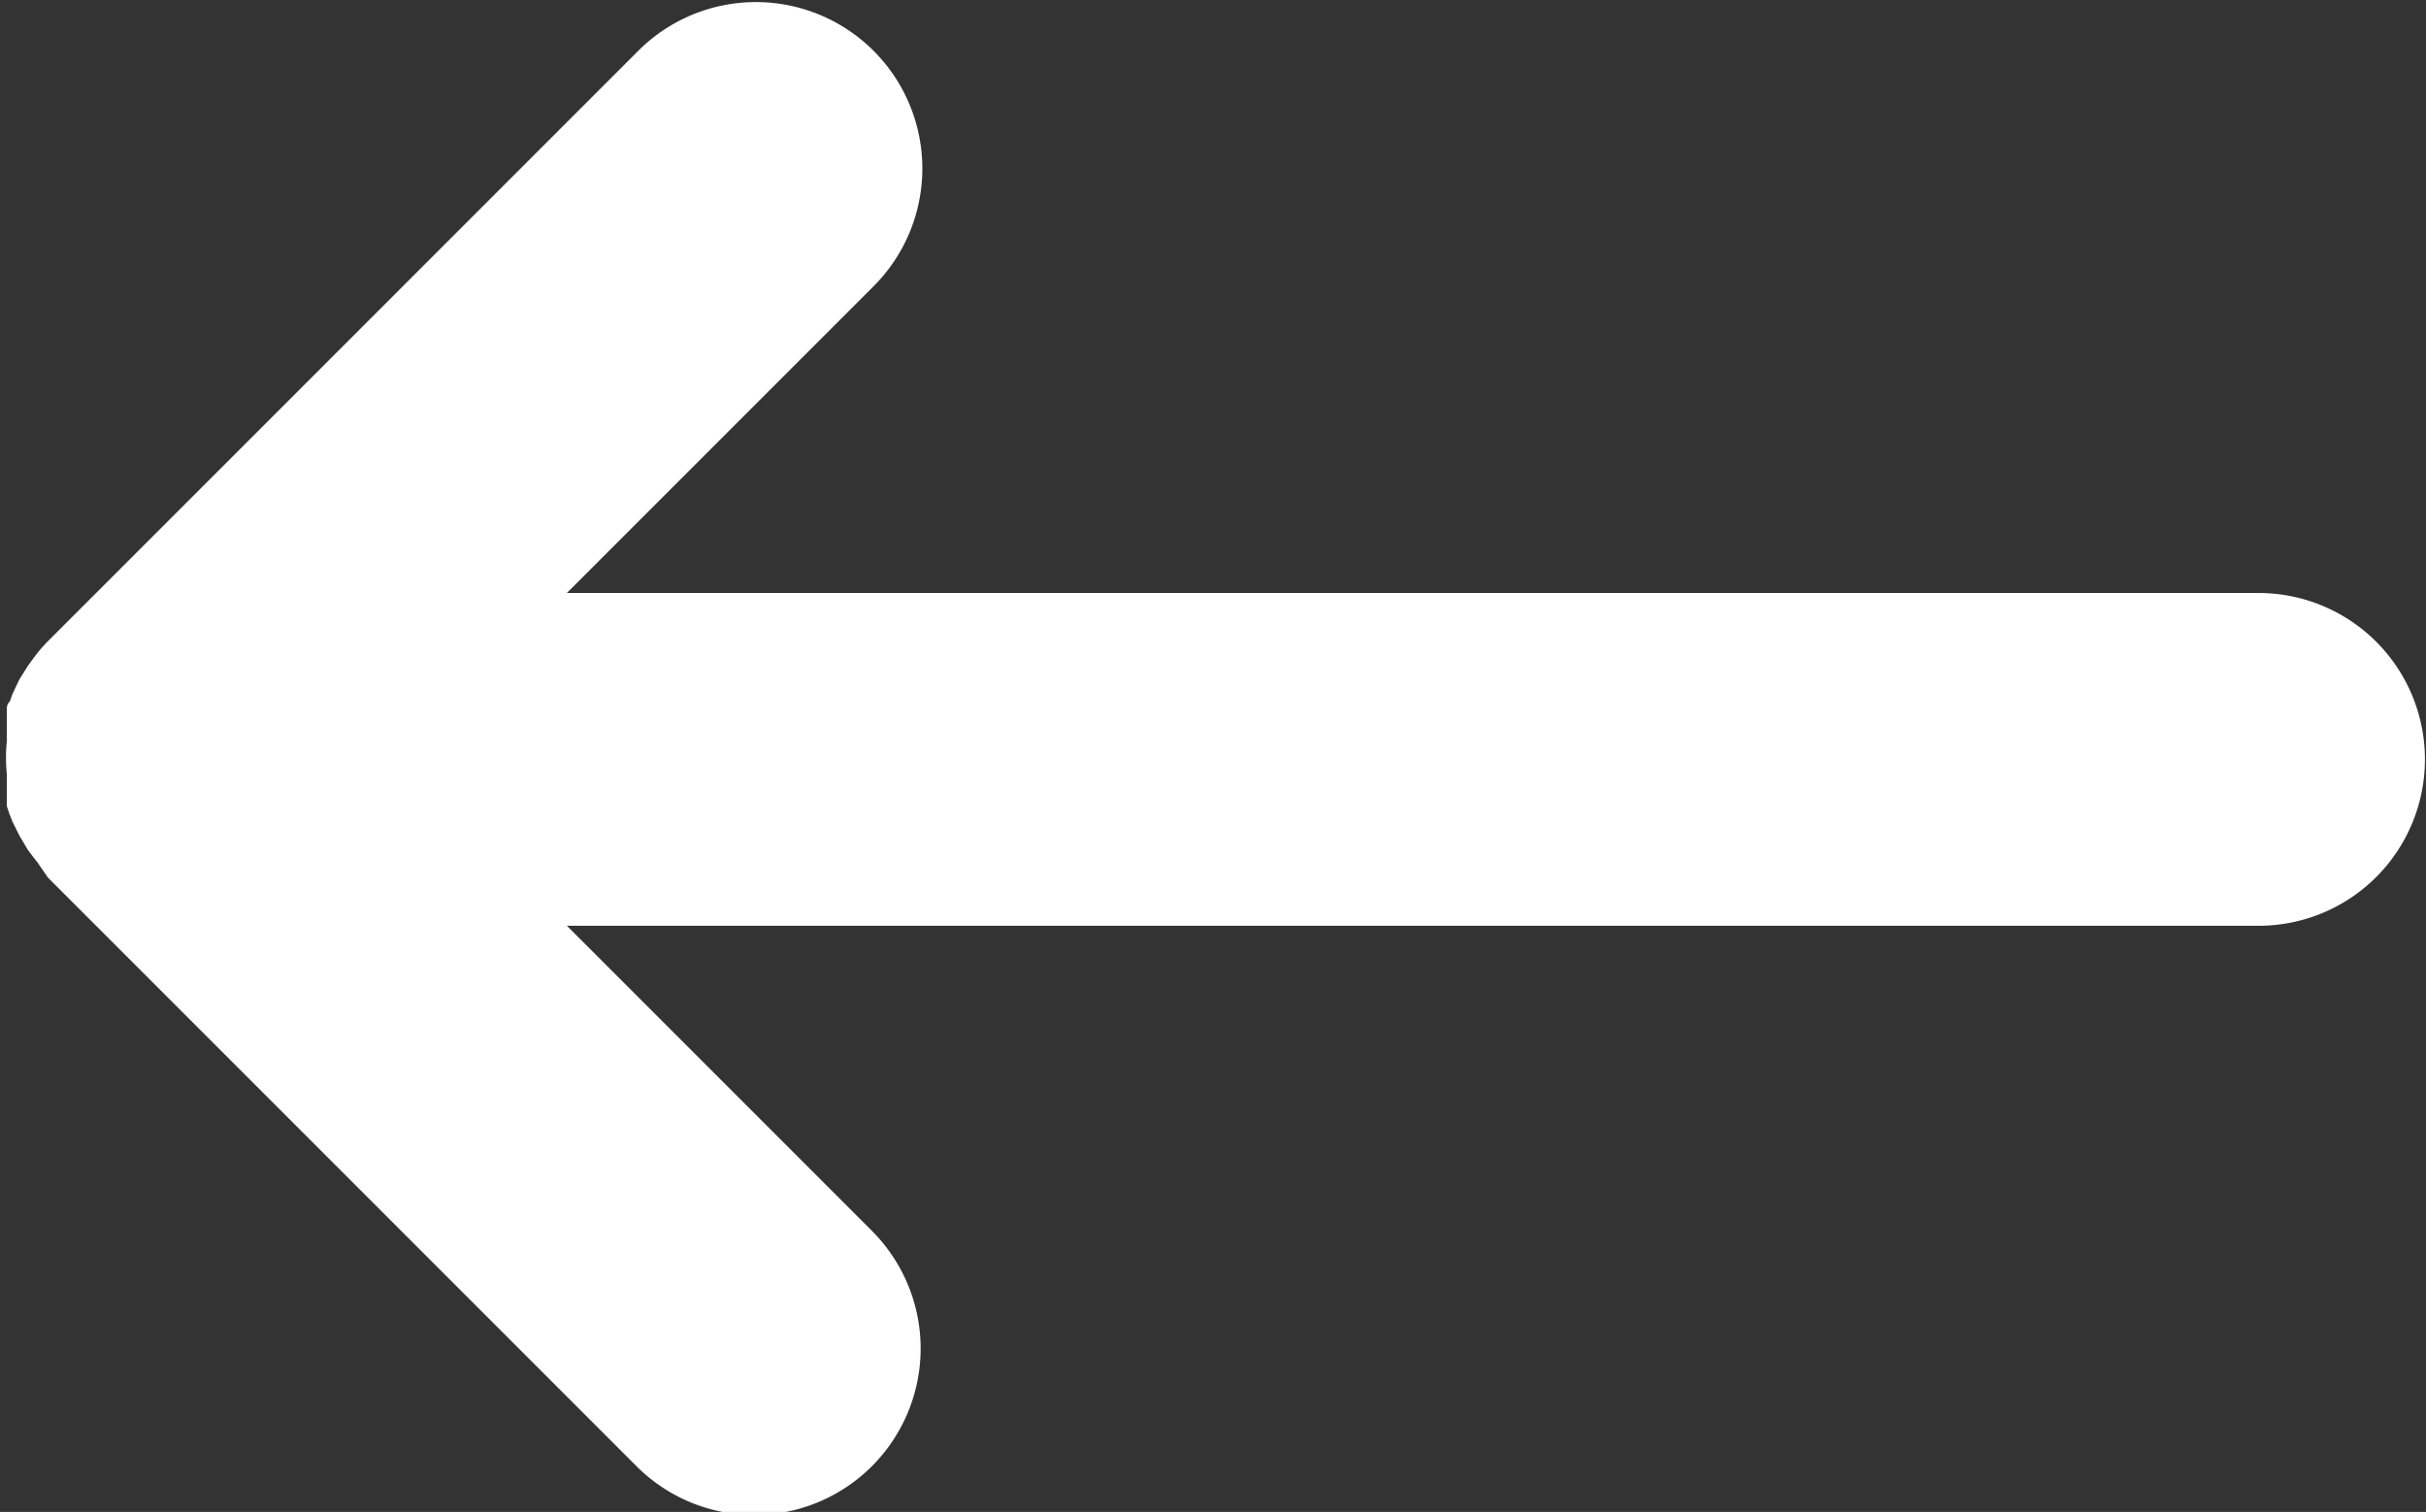 <svg xmlns="http://www.w3.org/2000/svg" width="5.679" height="3.539" viewBox="0 0 5.679 3.539">
  <rect x="0" y="0" width="5.679" height="3.539" fill="#333333" stroke="none"/>
  <path id="Path_3397" data-name="Path 3397" d="M690.624,188.22l-.011-.014-.012-.016-.01-.017-.009-.015-.009-.018-.008-.016-.007-.018-.006-.018,0-.018c0-.006,0-.013,0-.019s0-.014,0-.021,0-.011,0-.017a.384.384,0,0,1,0-.077c0-.006,0-.012,0-.017s0-.014,0-.02,0-.013,0-.02,0-.012,0-.017,0-.013.007-.019l.006-.017.008-.017.008-.017.01-.016.01-.016.013-.018.01-.013a.386.386,0,0,1,.028-.031l0,0,1.378-1.378a.389.389,0,1,1,.551.551l-.718.718h3.96a.389.389,0,0,1,0,.779h-3.96l.714.714a.389.389,0,0,1-.551.551l-1.378-1.378h0Z" transform="translate(-690.536 -186.201)" fill="#fff"/>
</svg>

